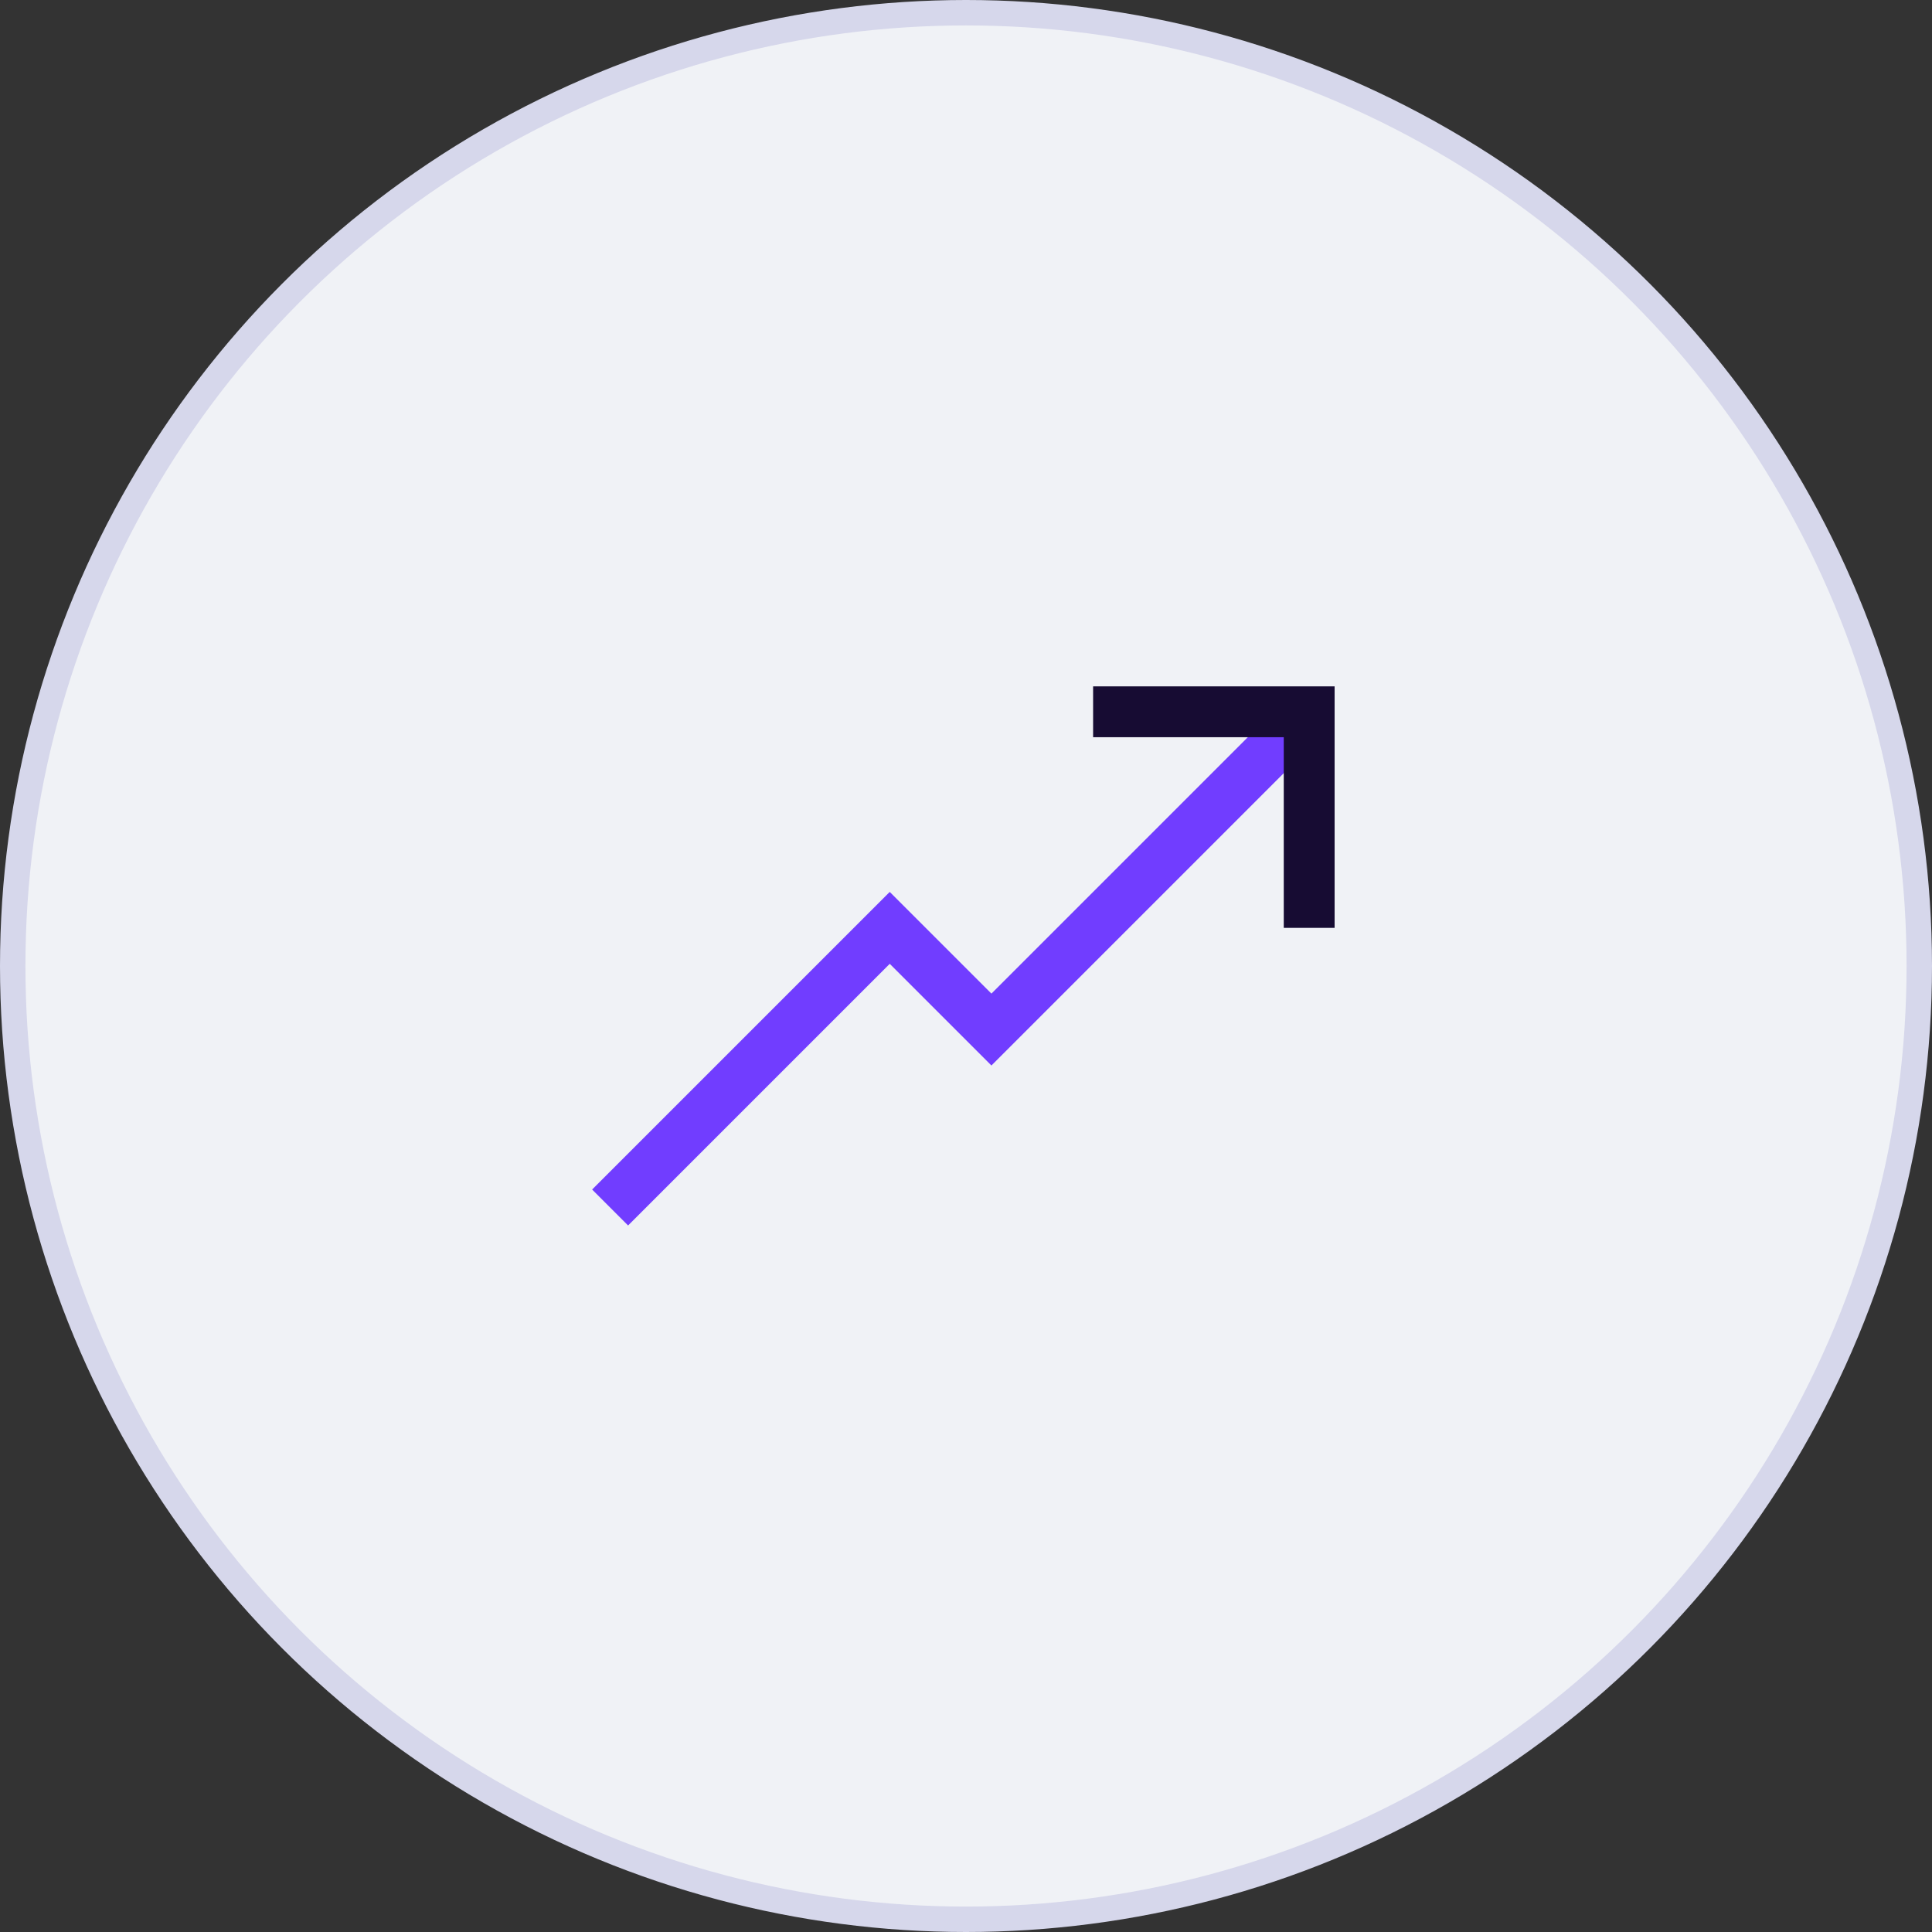 <svg xmlns="http://www.w3.org/2000/svg" width="38" height="38" fill="none"><rect width="100%" height="100%" fill="#333333" stroke="none"/><circle cx="19" cy="19" r="18.75" fill="#f0f2f6" stroke="#d6d7eb" stroke-width=".5"/><path d="M25.5 14.25l-6 6-2-2-5.5 5.5" stroke="#713dff"/><path d="M21.5 14h4.25v4.25" stroke="#170c33"/></svg>
